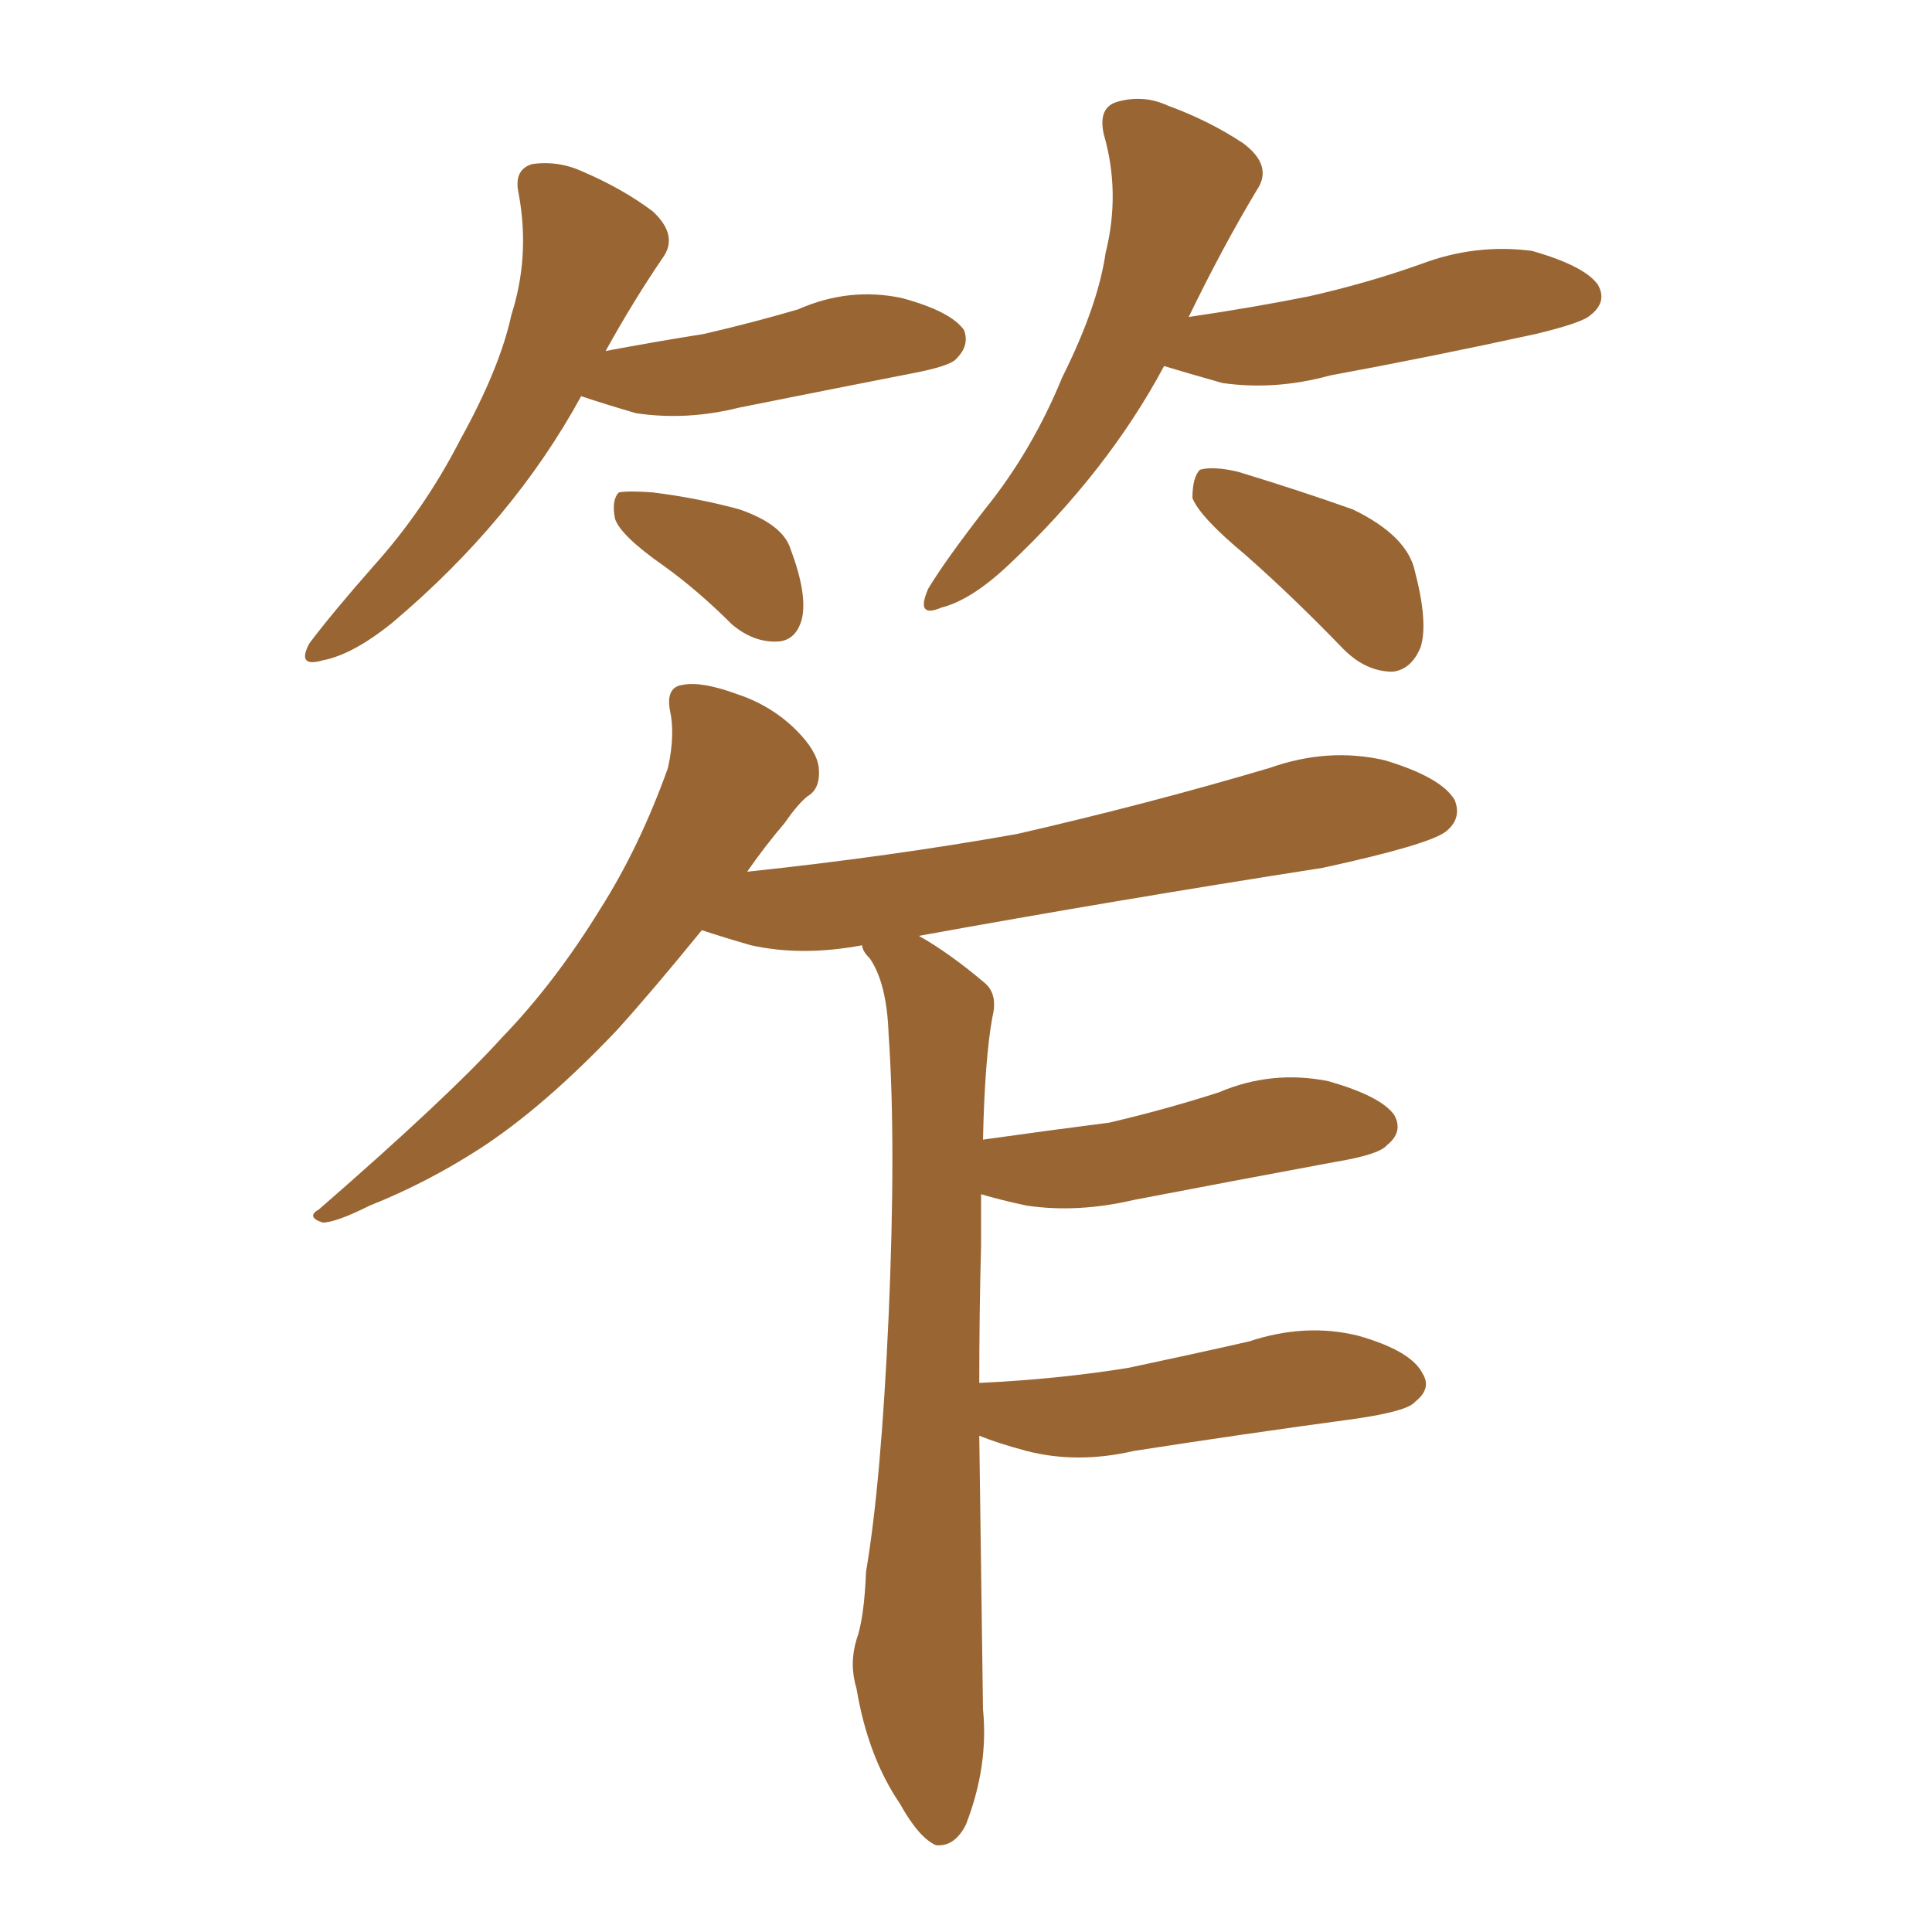 <svg xmlns="http://www.w3.org/2000/svg" xmlns:xlink="http://www.w3.org/1999/xlink" width="150" height="150"><path fill="#996633" padding="10" d="M76.03 111.47L76.03 111.47Q76.17 121.58 76.32 132.71L76.32 132.71Q76.76 137.11 75 141.65L75 141.65Q74.12 143.41 72.66 143.26L72.66 143.26Q71.34 142.68 69.87 140.04L69.87 140.04Q67.38 136.38 66.50 131.10L66.50 131.10Q65.92 129.20 66.50 127.29L66.50 127.29Q67.09 125.68 67.24 122.02L67.24 122.02Q68.41 115.14 68.99 102.25L68.99 102.25Q69.58 88.77 68.99 80.27L68.99 80.27Q68.85 76.32 67.53 74.41L67.53 74.41Q66.94 73.83 66.94 73.39L66.94 73.39Q62.26 74.27 58.30 73.39L58.30 73.39Q56.25 72.80 54.49 72.22L54.49 72.22Q50.68 76.90 47.90 79.98L47.90 79.98Q42.19 85.99 37.21 89.21L37.21 89.21Q33.11 91.85 28.71 93.60L28.71 93.60Q26.07 94.92 25.05 94.92L25.05 94.92Q23.73 94.48 24.76 93.90L24.76 93.90Q34.86 85.11 38.96 80.57L38.96 80.57Q43.07 76.32 46.58 70.61L46.58 70.61Q49.66 65.77 51.86 59.62L51.86 59.62Q52.44 56.98 52.00 55.08L52.00 55.08Q51.71 53.32 53.03 53.17L53.03 53.17Q54.49 52.88 57.28 53.91L57.28 53.91Q59.91 54.79 61.82 56.69L61.82 56.69Q63.43 58.30 63.57 59.62L63.57 59.62Q63.72 61.23 62.70 61.82L62.70 61.82Q61.96 62.40 60.94 63.87L60.94 63.87Q59.33 65.77 58.01 67.68L58.01 67.68Q69.14 66.50 78.96 64.75L78.96 64.75Q89.21 62.40 98.58 59.62L98.58 59.62Q103.13 58.01 107.52 59.03L107.52 59.03Q111.91 60.35 112.94 62.11L112.94 62.11Q113.53 63.57 112.21 64.60L112.21 64.60Q110.74 65.63 102.69 67.38L102.69 67.38Q86.72 69.87 71.34 72.66L71.34 72.66Q73.68 73.97 76.46 76.32L76.46 76.32Q77.49 77.20 77.05 78.96L77.05 78.96Q76.46 82.18 76.32 88.48L76.32 88.48Q81.59 87.74 86.13 87.16L86.13 87.16Q90.53 86.13 94.63 84.81L94.63 84.81Q98.73 83.06 103.13 83.94L103.13 83.94Q107.23 85.11 108.25 86.57L108.25 86.57Q108.98 87.89 107.67 88.92L107.67 88.92Q107.08 89.65 103.56 90.23L103.56 90.23Q95.65 91.70 88.04 93.16L88.04 93.16Q83.64 94.19 79.69 93.60L79.69 93.60Q77.64 93.16 76.17 92.72L76.17 92.72Q76.17 94.48 76.17 96.68L76.17 96.68Q76.03 101.95 76.03 107.37L76.03 107.37Q82.18 107.08 87.60 106.20L87.60 106.20Q92.43 105.18 96.97 104.15L96.97 104.15Q101.37 102.69 105.47 103.71L105.47 103.71Q109.57 104.88 110.45 106.64L110.45 106.64Q111.18 107.81 109.86 108.84L109.86 108.84Q109.28 109.57 105.18 110.16L105.18 110.16Q96.53 111.33 88.04 112.65L88.04 112.65Q83.64 113.67 79.69 112.65L79.69 112.65Q77.49 112.06 76.03 111.47ZM45.12 30.76L45.12 30.76Q39.84 40.43 30.47 48.34L30.47 48.34Q27.39 50.83 25.05 51.27L25.05 51.27Q23.00 51.86 24.02 49.95L24.02 49.95Q25.78 47.61 29.00 43.95L29.00 43.95Q32.96 39.55 35.74 34.13L35.74 34.13Q38.82 28.56 39.70 24.46L39.70 24.46Q41.16 19.92 40.28 15.09L40.28 15.09Q39.84 13.18 41.31 12.74L41.31 12.74Q43.36 12.45 45.26 13.33L45.26 13.33Q48.34 14.65 50.68 16.41L50.68 16.41Q52.73 18.31 51.42 20.07L51.42 20.07Q49.22 23.29 47.02 27.25L47.02 27.25Q50.98 26.51 54.64 25.93L54.64 25.93Q58.45 25.05 61.96 24.02L61.96 24.02Q65.92 22.27 70.02 23.14L70.02 23.14Q73.83 24.17 74.85 25.63L74.85 25.63Q75.29 26.81 74.27 27.83L74.27 27.83Q73.83 28.42 70.75 29.00L70.75 29.00Q64.01 30.32 57.42 31.64L57.42 31.64Q53.32 32.67 49.37 32.08L49.37 32.08Q46.88 31.35 45.12 30.76ZM51.56 43.95L51.56 43.95Q48.19 41.60 47.75 40.28L47.75 40.28Q47.46 38.82 48.05 38.23L48.05 38.23Q48.78 38.09 50.68 38.23L50.68 38.23Q54.20 38.67 57.42 39.55L57.42 39.55Q60.79 40.72 61.38 42.63L61.38 42.63Q62.70 46.14 62.26 48.05L62.26 48.05Q61.82 49.66 60.50 49.80L60.50 49.80Q58.59 49.95 56.84 48.49L56.84 48.49Q54.20 45.85 51.56 43.95ZM90.38 28.42L90.38 28.42Q85.99 36.62 78.37 43.80L78.37 43.80Q75.44 46.58 73.10 47.17L73.10 47.17Q71.04 48.05 72.07 45.70L72.07 45.70Q73.39 43.51 76.46 39.55L76.46 39.55Q80.13 35.01 82.47 29.30L82.47 29.30Q85.25 23.73 85.84 19.63L85.84 19.63Q87.01 14.94 85.69 10.40L85.69 10.40Q85.25 8.35 86.72 7.91L86.72 7.91Q88.77 7.32 90.67 8.20L90.67 8.20Q93.90 9.38 96.53 11.13L96.53 11.13Q98.88 12.89 97.56 14.79L97.56 14.79Q94.92 19.19 92.29 24.61L92.29 24.61Q97.27 23.88 101.66 23.00L101.66 23.00Q106.20 21.97 110.30 20.51L110.30 20.51Q114.55 18.90 118.95 19.48L118.95 19.48Q123.05 20.65 124.07 22.12L124.07 22.12Q124.80 23.44 123.49 24.46L123.49 24.46Q122.90 25.05 119.24 25.93L119.24 25.93Q111.18 27.69 103.27 29.15L103.27 29.15Q99.02 30.32 94.92 29.74L94.92 29.74Q92.29 29.00 90.38 28.42ZM96.68 43.07L96.68 43.07L96.68 43.07Q93.16 40.14 92.58 38.67L92.58 38.67Q92.58 37.06 93.16 36.47L93.16 36.47Q94.19 36.18 96.09 36.62L96.09 36.62Q100.93 38.09 105.03 39.55L105.03 39.55Q109.28 41.60 109.86 44.38L109.86 44.38Q110.89 48.34 110.30 50.24L110.30 50.24Q109.57 52.00 108.11 52.15L108.11 52.15Q106.05 52.15 104.30 50.39L104.30 50.39Q100.34 46.29 96.68 43.07Z"/></svg>